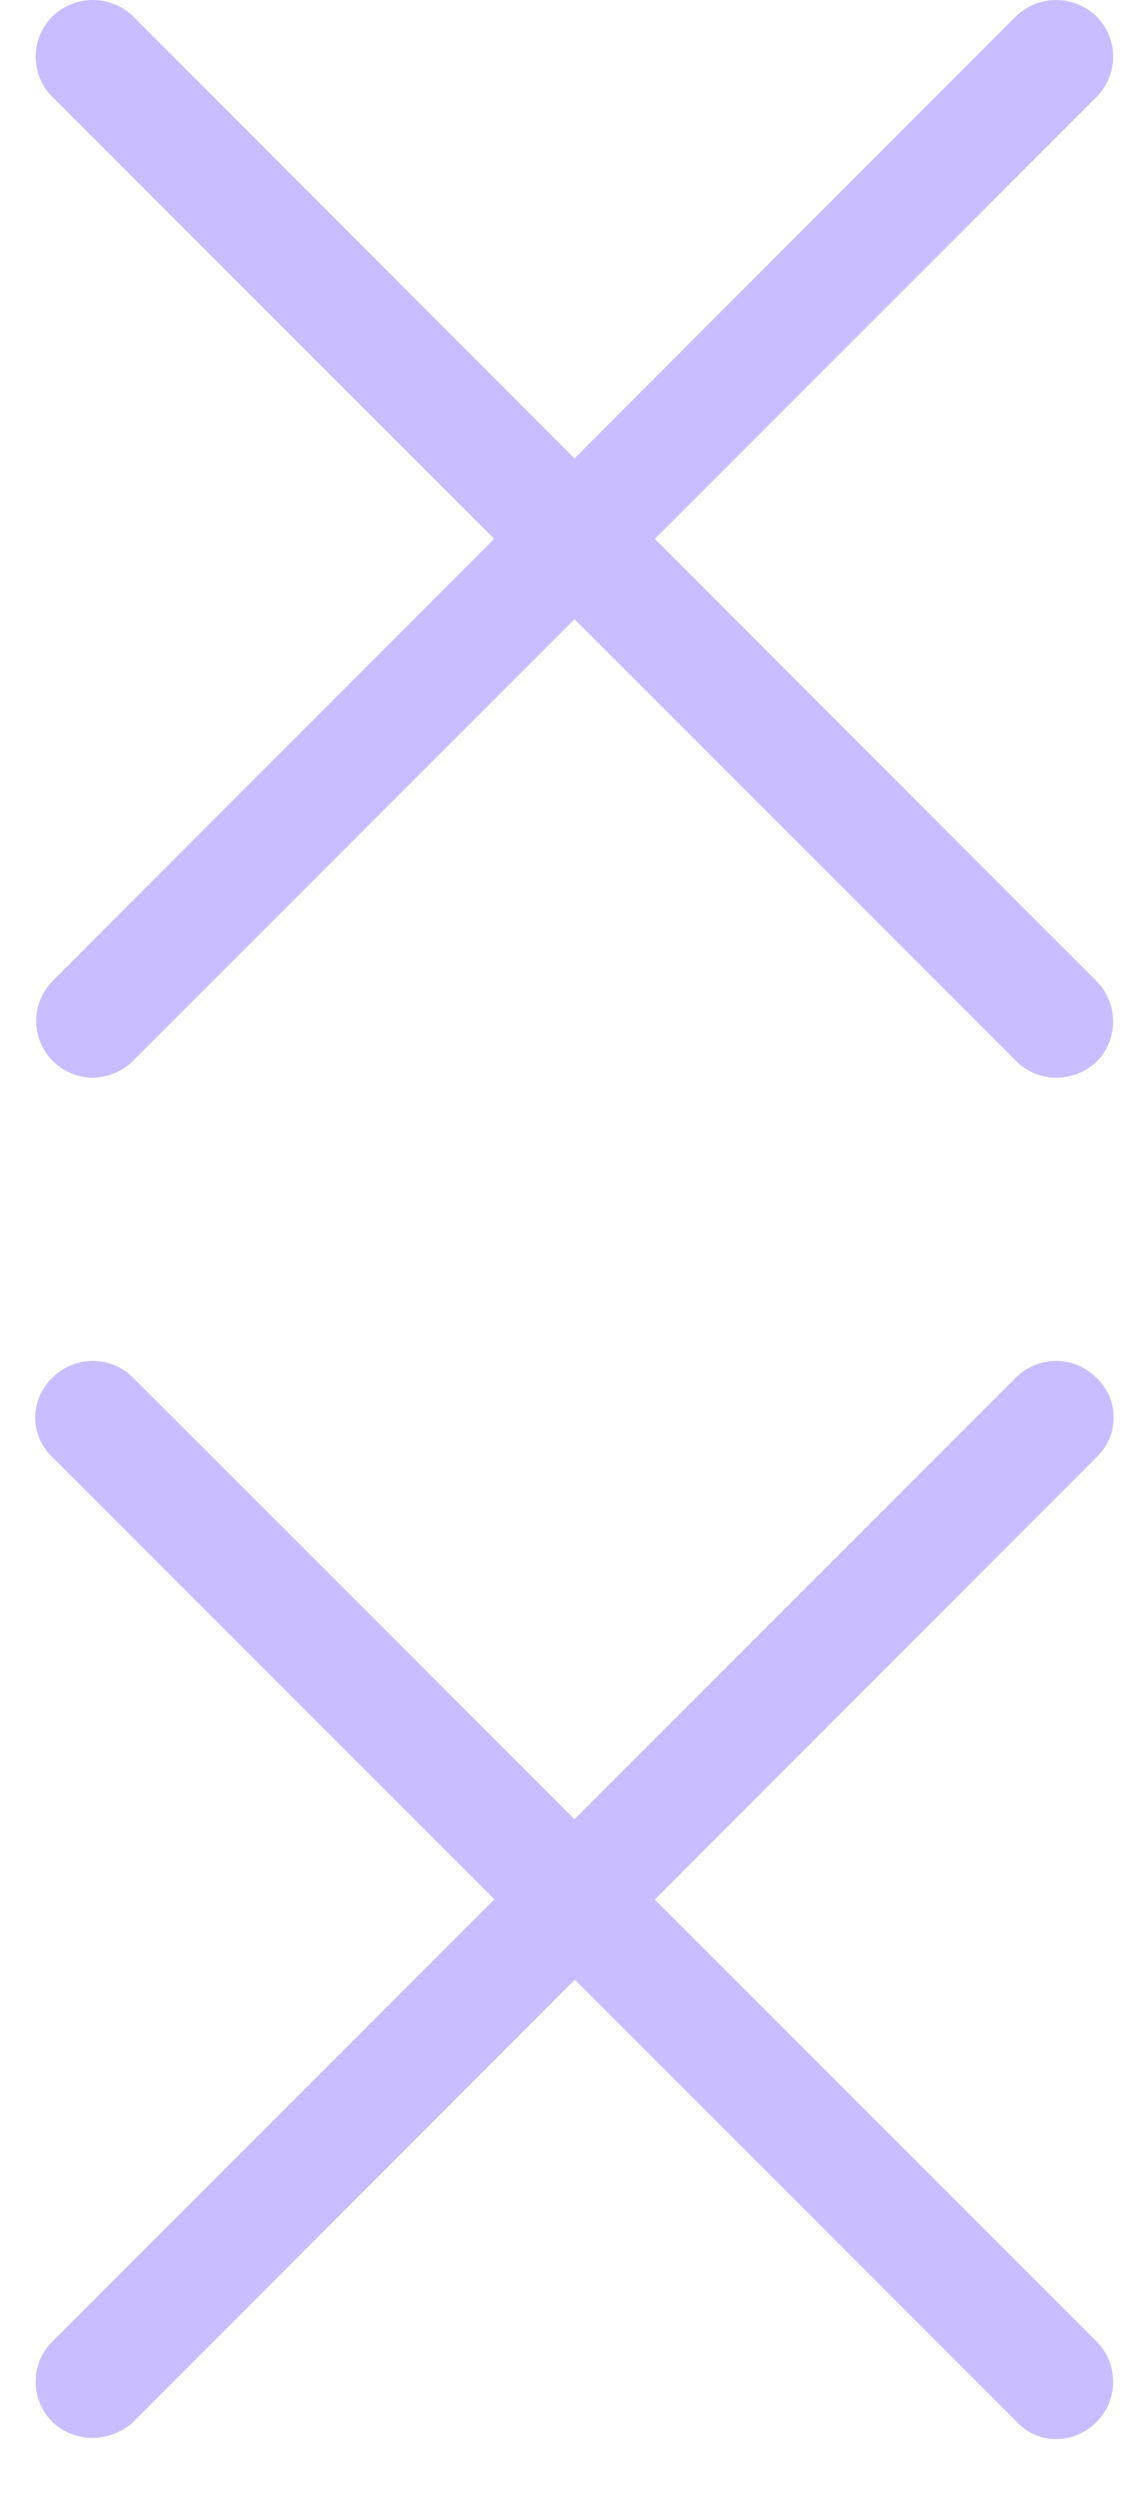 <svg width="10" height="22" viewBox="0 0 10 22" fill="none" xmlns="http://www.w3.org/2000/svg">
<path d="M0.812 9.484C0.714 9.482 0.618 9.452 0.537 9.397C0.457 9.342 0.394 9.265 0.356 9.174C0.319 9.084 0.309 8.984 0.328 8.888C0.347 8.792 0.393 8.704 0.462 8.634L8.942 0.144C9.037 0.052 9.164 0 9.297 0C9.429 0 9.556 0.052 9.652 0.144C9.698 0.19 9.736 0.246 9.761 0.307C9.786 0.367 9.799 0.433 9.799 0.499C9.799 0.565 9.786 0.63 9.761 0.691C9.736 0.752 9.698 0.807 9.652 0.854L1.172 9.334C1.076 9.43 0.947 9.483 0.812 9.484Z" fill="#CABDFF"/>
<path d="M9.302 9.484C9.171 9.485 9.045 9.434 8.952 9.344L0.462 0.854C0.415 0.807 0.377 0.752 0.352 0.691C0.327 0.63 0.314 0.565 0.314 0.499C0.314 0.433 0.327 0.367 0.352 0.307C0.377 0.246 0.415 0.19 0.462 0.144C0.557 0.052 0.684 0 0.817 0C0.949 0 1.076 0.052 1.172 0.144L9.652 8.634C9.698 8.68 9.736 8.736 9.761 8.797C9.786 8.857 9.799 8.923 9.799 8.989C9.799 9.055 9.786 9.12 9.761 9.181C9.736 9.242 9.698 9.297 9.652 9.344C9.556 9.433 9.432 9.483 9.302 9.484Z" fill="#CABDFF"/>
<path d="M0.812 21.454C0.681 21.453 0.557 21.403 0.462 21.314C0.415 21.267 0.377 21.212 0.352 21.151C0.327 21.09 0.314 21.025 0.314 20.959C0.314 20.893 0.327 20.828 0.352 20.767C0.377 20.706 0.415 20.65 0.462 20.604L8.942 12.124C8.988 12.077 9.043 12.04 9.104 12.014C9.165 11.989 9.231 11.976 9.297 11.976C9.363 11.976 9.428 11.989 9.489 12.014C9.55 12.04 9.605 12.077 9.652 12.124C9.699 12.169 9.737 12.223 9.764 12.283C9.79 12.343 9.803 12.408 9.803 12.474C9.803 12.539 9.79 12.604 9.764 12.665C9.737 12.725 9.699 12.779 9.652 12.824L1.172 21.314C1.073 21.403 0.945 21.453 0.812 21.454Z" fill="#CABDFF"/>
<path d="M9.302 21.464C9.236 21.465 9.171 21.452 9.111 21.426C9.05 21.4 8.996 21.362 8.952 21.314L0.462 12.824C0.414 12.779 0.376 12.725 0.35 12.665C0.324 12.604 0.31 12.539 0.31 12.474C0.31 12.408 0.324 12.343 0.35 12.283C0.376 12.223 0.414 12.169 0.462 12.124C0.508 12.077 0.563 12.04 0.624 12.014C0.685 11.989 0.751 11.976 0.817 11.976C0.883 11.976 0.948 11.989 1.009 12.014C1.07 12.04 1.125 12.077 1.172 12.124L9.652 20.604C9.698 20.65 9.736 20.706 9.761 20.767C9.786 20.828 9.799 20.893 9.799 20.959C9.799 21.025 9.786 21.09 9.761 21.151C9.736 21.212 9.698 21.267 9.652 21.314C9.606 21.361 9.552 21.398 9.492 21.424C9.432 21.45 9.367 21.463 9.302 21.464Z" fill="#CABDFF"/>
</svg>
